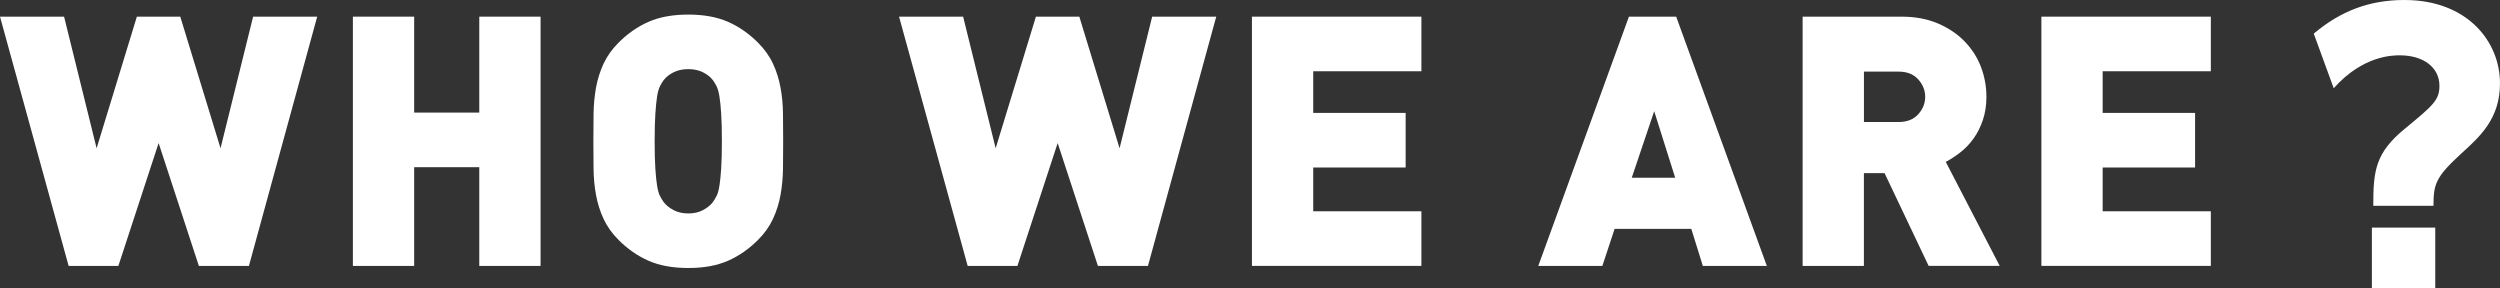 <?xml version="1.0" encoding="UTF-8"?>
<svg id="_レイヤー_2" data-name="レイヤー 2" xmlns="http://www.w3.org/2000/svg" viewBox="0 0 554 63.85">
  <rect x="0" y="0" width="554" height="63.85" fill="#333333" stroke="none"/>
  <defs>
    <style>
      .cls-1 {
        fill: #fff;
      }
    </style>
  </defs>
  <g id="body-Design">
    <g>
      <path class="cls-1" d="M55.16,58.93h-11.09l-8.92-27.23-8.92,27.23h-11.02L0,3.69h14.2l7.21,29.17L30.33,3.69h9.62l8.92,29.17,7.22-29.17h14.2l-15.13,55.24Z"/>
      <path class="cls-1" d="M106.21,58.93v-21.88h-14.43v21.88h-13.58V3.69h13.58v21.26h14.43V3.69h13.58v55.24h-13.58Z"/>
      <path class="cls-1" d="M173.55,31.31c0,2.07-.01,4.1-.04,6.09-.03,1.99-.21,3.92-.54,5.78-.34,1.86-.89,3.63-1.67,5.31-.78,1.68-1.89,3.25-3.34,4.69-2.02,2.02-4.24,3.56-6.67,4.62-2.43,1.06-5.35,1.59-8.77,1.59s-6.34-.53-8.77-1.59c-2.43-1.06-4.65-2.6-6.67-4.62-1.45-1.45-2.56-3.01-3.34-4.69-.78-1.68-1.33-3.45-1.67-5.31-.34-1.86-.52-3.79-.54-5.78-.03-1.99-.04-4.02-.04-6.09s.01-4.1.04-6.09c.03-1.99.21-3.92.54-5.78.34-1.86.89-3.63,1.67-5.31.78-1.68,1.89-3.25,3.34-4.69,2.02-2.02,4.24-3.56,6.67-4.62,2.43-1.06,5.35-1.59,8.77-1.59s6.34.53,8.77,1.59c2.43,1.06,4.65,2.6,6.67,4.62,1.45,1.45,2.56,3.01,3.34,4.69.78,1.68,1.33,3.45,1.67,5.31.34,1.86.52,3.79.54,5.78.03,1.99.04,4.02.04,6.09ZM159.97,31.31c0-2.53-.05-4.59-.16-6.17-.1-1.58-.23-2.84-.39-3.8-.16-.96-.36-1.69-.62-2.21-.26-.52-.54-.98-.85-1.4-.52-.67-1.24-1.24-2.17-1.71-.93-.47-2.02-.7-3.26-.7s-2.33.23-3.26.7c-.93.47-1.66,1.04-2.17,1.71-.31.41-.6.88-.85,1.4-.26.52-.47,1.25-.62,2.21-.16.96-.28,2.22-.39,3.8-.1,1.58-.16,3.63-.16,6.17s.05,4.58.16,6.13c.1,1.55.23,2.81.39,3.76.16.96.36,1.7.62,2.21.26.52.54.98.85,1.4.52.67,1.24,1.25,2.17,1.75.93.49,2.02.74,3.26.74s2.33-.24,3.26-.74c.93-.49,1.65-1.07,2.17-1.75.31-.41.59-.88.85-1.4.26-.52.47-1.25.62-2.21.16-.96.28-2.21.39-3.76.1-1.55.16-3.59.16-6.13Z"/>
      <path class="cls-1" d="M254.39,58.93h-11.09l-8.92-27.23-8.92,27.23h-11.02l-15.21-55.24h14.2l7.21,29.17,8.92-29.17h9.62l8.92,29.17,7.22-29.17h14.2l-15.13,55.24Z"/>
      <path class="cls-1" d="M277.43,58.93V3.69h37.55v12.1h-23.97v9.23h20.48v12.1h-20.48v9.7h23.97v12.1h-37.55Z"/>
      <path class="cls-1" d="M377.35,58.93l-2.56-8.22h-16.99l-2.72,8.22h-14.2l20.09-55.24h10.47l20.09,55.24h-14.2ZM366.57,24.64l-4.97,14.74h9.62l-4.65-14.74Z"/>
      <path class="cls-1" d="M427.39,58.93l-9.77-20.56h-4.58v20.56h-13.58V3.69h21.88c3.05,0,5.75.5,8.11,1.51,2.35,1.01,4.33,2.34,5.93,4,1.6,1.66,2.81,3.54,3.61,5.66.8,2.12,1.2,4.32,1.2,6.59,0,1.86-.26,3.57-.78,5.12-.52,1.55-1.2,2.92-2.06,4.11-.85,1.19-1.82,2.21-2.91,3.06-1.09.85-2.17,1.56-3.26,2.13l11.95,23.04h-15.75ZM426.62,21.46c0-1.45-.52-2.74-1.55-3.88-1.03-1.14-2.48-1.71-4.34-1.71h-7.68v11.17h7.68c1.86,0,3.31-.57,4.34-1.71,1.03-1.14,1.55-2.43,1.55-3.88Z"/>
      <path class="cls-1" d="M452.37,58.93V3.69h37.55v12.1h-23.97v9.23h20.48v12.1h-20.48v9.7h23.97v12.1h-37.55Z"/>
      <path class="cls-1" d="M512.73,7.45c5.9-4.97,12.26-7.45,20.09-7.45,14.04,0,21.18,9.31,21.18,18.46,0,7.84-4.42,11.79-8.61,15.59-5.66,5.2-6.13,6.75-6.13,11.56h-13.34c0-7.68.39-11.71,7.06-17.14,6.21-5.12,7.6-6.28,7.6-9.46,0-4.03-3.49-6.75-8.77-6.75-1.55,0-8.15,0-14.66,7.29l-4.42-12.1ZM525.61,50.43h14.04v13.42h-14.04v-13.42Z"/>
    </g>
  </g>
</svg>